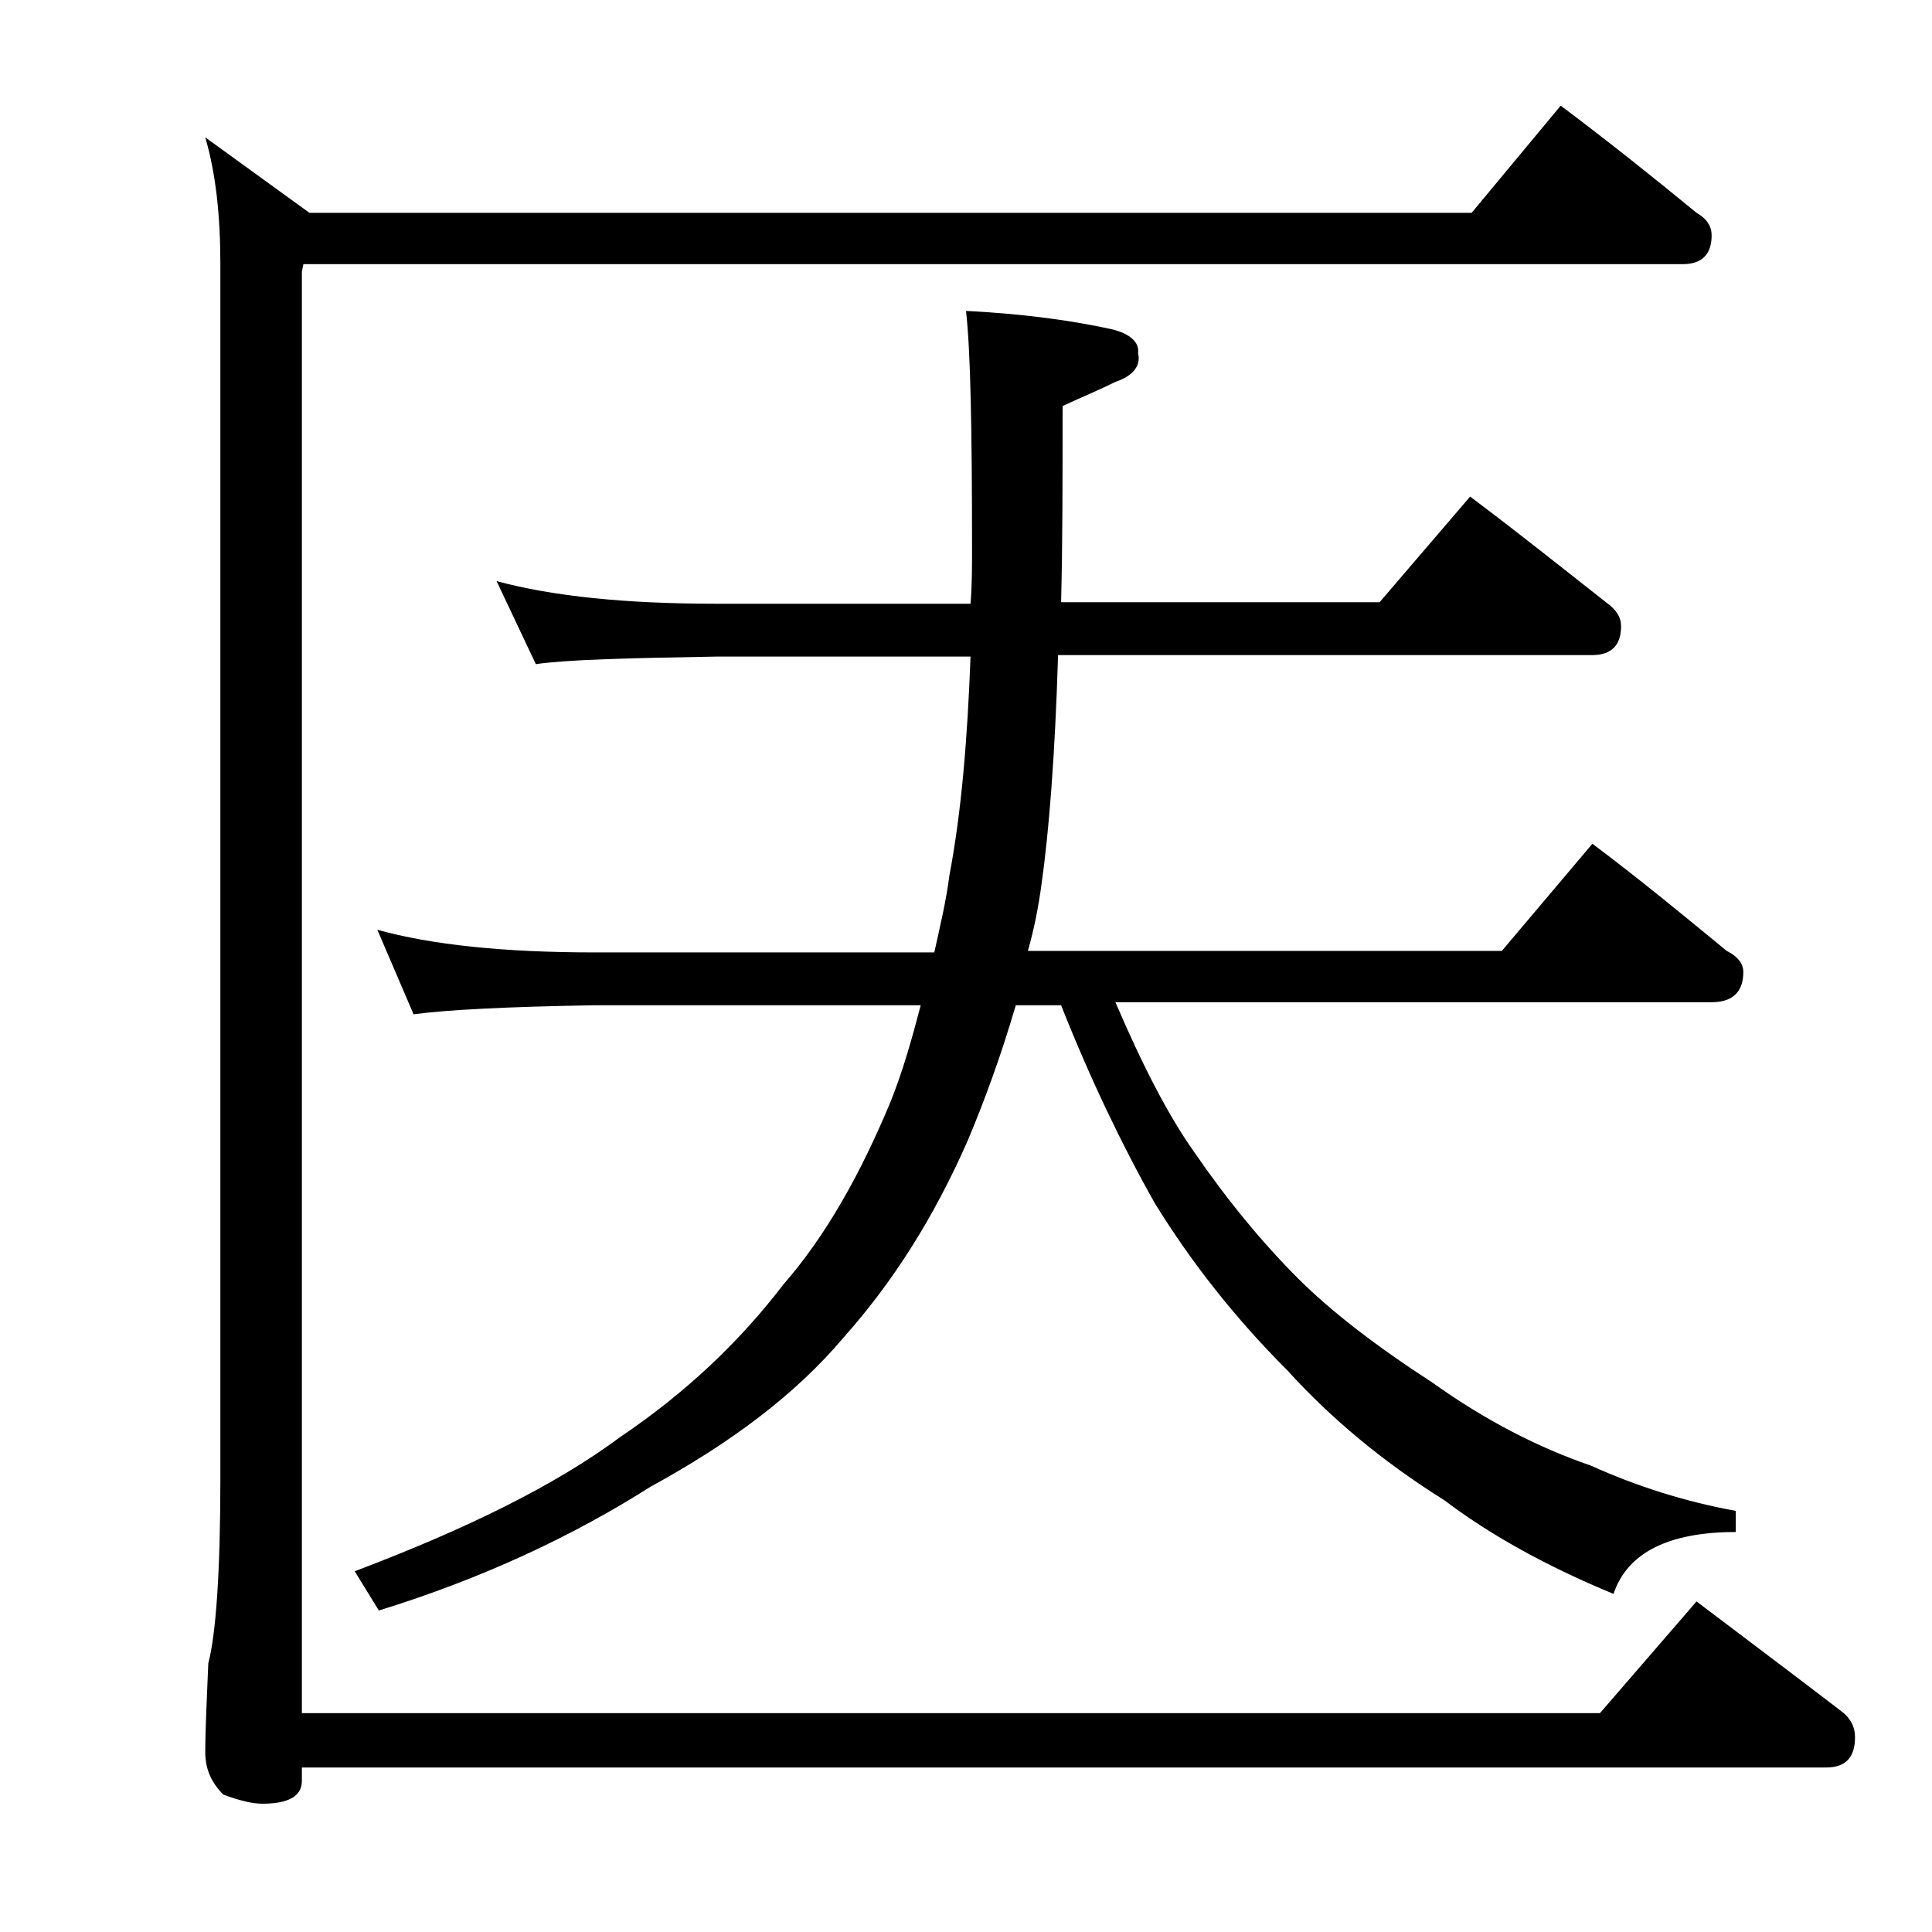 <?xml version="1.0" encoding="utf-8"?>
<!-- Generator: Adobe Illustrator 18.0.0, SVG Export Plug-In . SVG Version: 6.00 Build 0)  -->
<!DOCTYPE svg PUBLIC "-//W3C//DTD SVG 1.1//EN" "http://www.w3.org/Graphics/SVG/1.1/DTD/svg11.dtd">
<svg version="1.1" xmlns="http://www.w3.org/2000/svg" xmlns:xlink="http://www.w3.org/1999/xlink" x="0px" y="0px"
	 viewBox="0 0 128 128" enable-background="new 0 0 128 128" xml:space="preserve">
<g id="Layer_1">
	<path d="M103.4,7c3.2,2.4,6.2,4.8,9,7.1c0.7,0.4,1,0.9,1,1.5c0,1.2-0.6,1.9-1.9,1.9H20.1L20,18v95.5h86l6.4-7.4
		c3.3,2.5,6.5,4.9,9.5,7.2c0.7,0.5,1,1.1,1,1.8c0,1.3-0.6,2-1.9,2H20v0.9c0,1-0.9,1.5-2.6,1.5c-0.7,0-1.5-0.2-2.6-0.6
		c-0.8-0.8-1.2-1.7-1.2-2.8c0-1.5,0.1-3.5,0.2-5.9c0.5-1.9,0.8-6,0.8-12.2V17.5c0-3.2-0.3-6-1-8.4l6.9,5h77L103.4,7z M32.9,38.5
		c3.7,1,8.5,1.5,14.6,1.5h16.8c0.1-1.2,0.1-2.5,0.1-3.6c0-8-0.1-13.2-0.4-15.8c4.1,0.2,7.3,0.7,9.6,1.2c1.3,0.3,1.9,0.9,1.8,1.6
		c0.2,0.8-0.3,1.5-1.5,1.9c-1,0.5-2.2,1-3.5,1.6c0,4.8,0,9.2-0.1,13h21.1l6-7c3.2,2.4,6.2,4.8,9,7c0.7,0.5,1,1,1,1.6
		c0,1.2-0.6,1.9-1.9,1.9H70.1c-0.2,6.6-0.6,11.7-1.1,15.2c-0.2,1.5-0.5,3-0.9,4.4h31.4l6-7.1c3.2,2.4,6.1,4.8,8.9,7.1
		c0.8,0.4,1.1,0.9,1.1,1.4c0,1.3-0.7,2-2.1,2H73.9c1.8,4.2,3.5,7.5,5.2,9.9c2.2,3.2,4.5,6,6.9,8.4c2.2,2.2,5.2,4.5,8.9,6.9
		c3.5,2.5,7,4.3,10.5,5.5c3.1,1.4,6.3,2.4,9.6,3v1.4c-4.5,0-7.2,1.4-8.1,4.1c-4.6-1.9-8.3-4-11.2-6.2c-4-2.5-7.5-5.4-10.4-8.6
		c-3.5-3.5-6.4-7.2-8.8-11.1c-2.2-3.9-4.3-8.3-6.2-13.1h-3c-1,3.4-2.1,6.4-3.2,9c-2.2,5-4.9,9.3-8.2,13c-3.2,3.8-7.5,7-12.8,9.9
		c-5.2,3.3-11.2,6.1-18,8.2l-1.6-2.6c7.4-2.8,13.3-5.7,17.6-8.9c4.3-2.9,7.9-6.3,10.8-10.1c2.8-3.2,5.1-7.3,7.1-12.1
		c0.8-2,1.4-4.1,2-6.4H39.4c-5.8,0.1-9.8,0.3-12,0.6L25,61.6c3.6,1,8.4,1.5,14.4,1.5h22.5c0.4-1.8,0.8-3.5,1-5.1
		c0.8-4.2,1.2-9.1,1.4-14.5H47.5c-5.9,0.1-9.9,0.2-12,0.5L32.9,38.5z"/>
</g>
<g id="text">
</g>
</svg>

